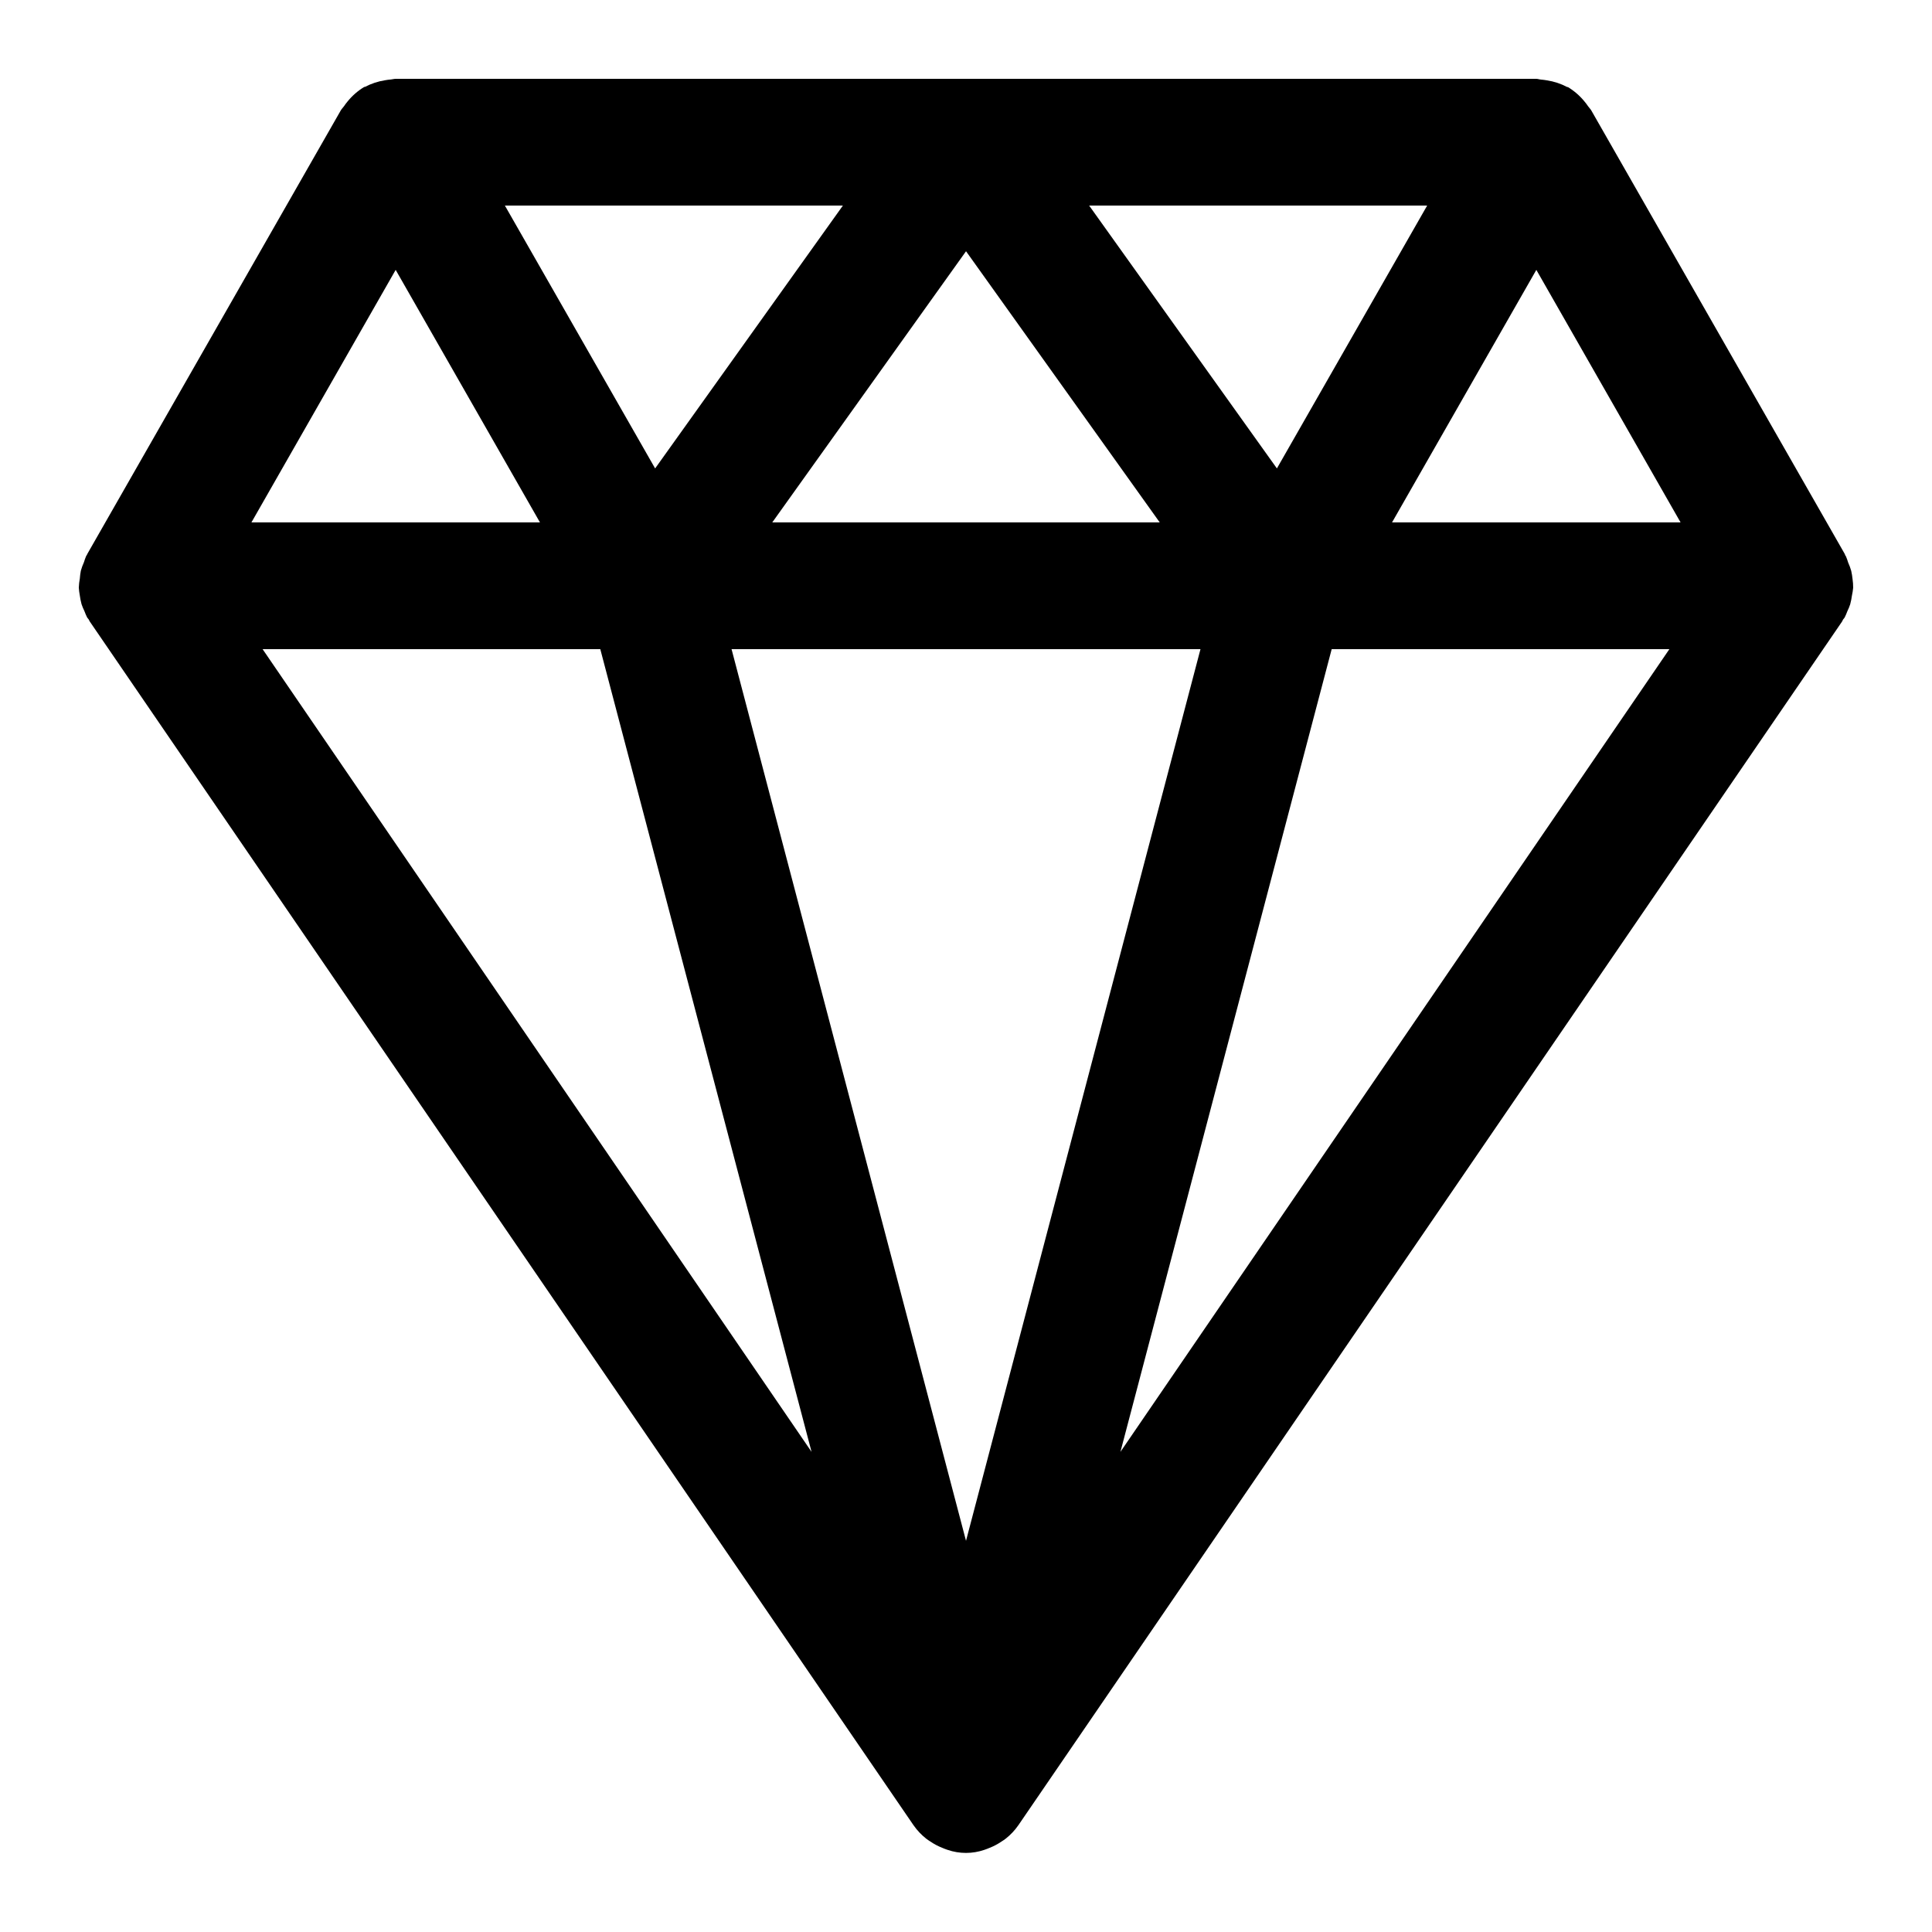 <?xml version="1.0" encoding="UTF-8"?>
<!-- Uploaded to: ICON Repo, www.iconrepo.com, Generator: ICON Repo Mixer Tools -->
<svg fill="#000000" width="800px" height="800px" version="1.1" viewBox="144 144 512 512" xmlns="http://www.w3.org/2000/svg">
 <path d="m634.61 295.34c-0.215-0.77-0.492-1.523-0.824-2.25-0.168-0.57-0.371-1.133-0.602-1.68l-0.184-0.25-0.102-0.32-67.176-117.55c-0.234-0.418-0.605-0.754-0.875-1.141v-0.004c-0.281-0.426-0.59-0.836-0.922-1.223-1.238-1.531-2.734-2.832-4.418-3.848h-0.168c-1.684-0.895-3.504-1.496-5.391-1.781-0.52-0.082-1.008-0.168-1.527-0.203-0.52-0.031-0.855-0.199-1.277-0.199h-302.29c-0.418 0-0.824 0.133-1.242 0.168-0.52 0.043-1.035 0.109-1.547 0.203-1.875 0.289-3.691 0.891-5.371 1.777h-0.168c-1.688 1.016-3.18 2.32-4.418 3.848-0.332 0.391-0.641 0.801-0.922 1.227-0.27 0.387-0.637 0.723-0.875 1.141l-67.176 117.55-0.102 0.25-0.184 0.25v0.004c-0.234 0.551-0.434 1.109-0.605 1.68-0.328 0.73-0.605 1.48-0.82 2.25-0.133 0.684-0.223 1.375-0.27 2.066-0.152 0.805-0.242 1.617-0.27 2.438 0.043 0.676 0.129 1.348 0.254 2.012 0.105 0.793 0.262 1.578 0.469 2.352 0.211 0.629 0.461 1.238 0.758 1.832 0.207 0.57 0.449 1.133 0.719 1.68 0.117 0.203 0.285 0.336 0.418 0.539l0.004-0.004c0.074 0.176 0.156 0.344 0.25 0.504l218.29 318.98 0.082 0.117h0.004c0.914 1.312 2.019 2.481 3.273 3.477 0.367 0.281 0.746 0.547 1.141 0.789 0.992 0.676 2.059 1.238 3.176 1.68 0.453 0.184 0.891 0.371 1.359 0.52 3.176 1.098 6.629 1.098 9.809 0 0.469-0.152 0.906-0.336 1.359-0.52 1.117-0.441 2.184-1.004 3.172-1.68 0.395-0.242 0.777-0.508 1.145-0.789 1.254-0.996 2.356-2.164 3.273-3.477l0.082-0.117 218.25-318.93c0.094-0.16 0.176-0.328 0.25-0.504 0.133-0.203 0.301-0.336 0.418-0.539l0.004 0.004c0.27-0.547 0.512-1.109 0.723-1.68 0.293-0.594 0.543-1.203 0.754-1.832 0.207-0.773 0.363-1.559 0.469-2.352 0.152-0.68 0.258-1.371 0.32-2.062 0.004-0.781-0.055-1.562-0.168-2.336-0.07-0.695-0.184-1.383-0.336-2.066zm-296.74 20.691h124.27l-62.137 236.3zm62.137-105.45 51.336 71.859h-102.68zm-82.391 57.555-39.816-69.66h89.578zm115.02-69.66h89.578l-39.82 69.66zm118.51 17.043 38.223 66.922h-76.461zm-302.29 0 38.238 66.922h-76.461zm54.227 100.51 55.988 212.73-145.48-212.73zm137.84 212.73 55.988-212.73h89.492z"/>
</svg>